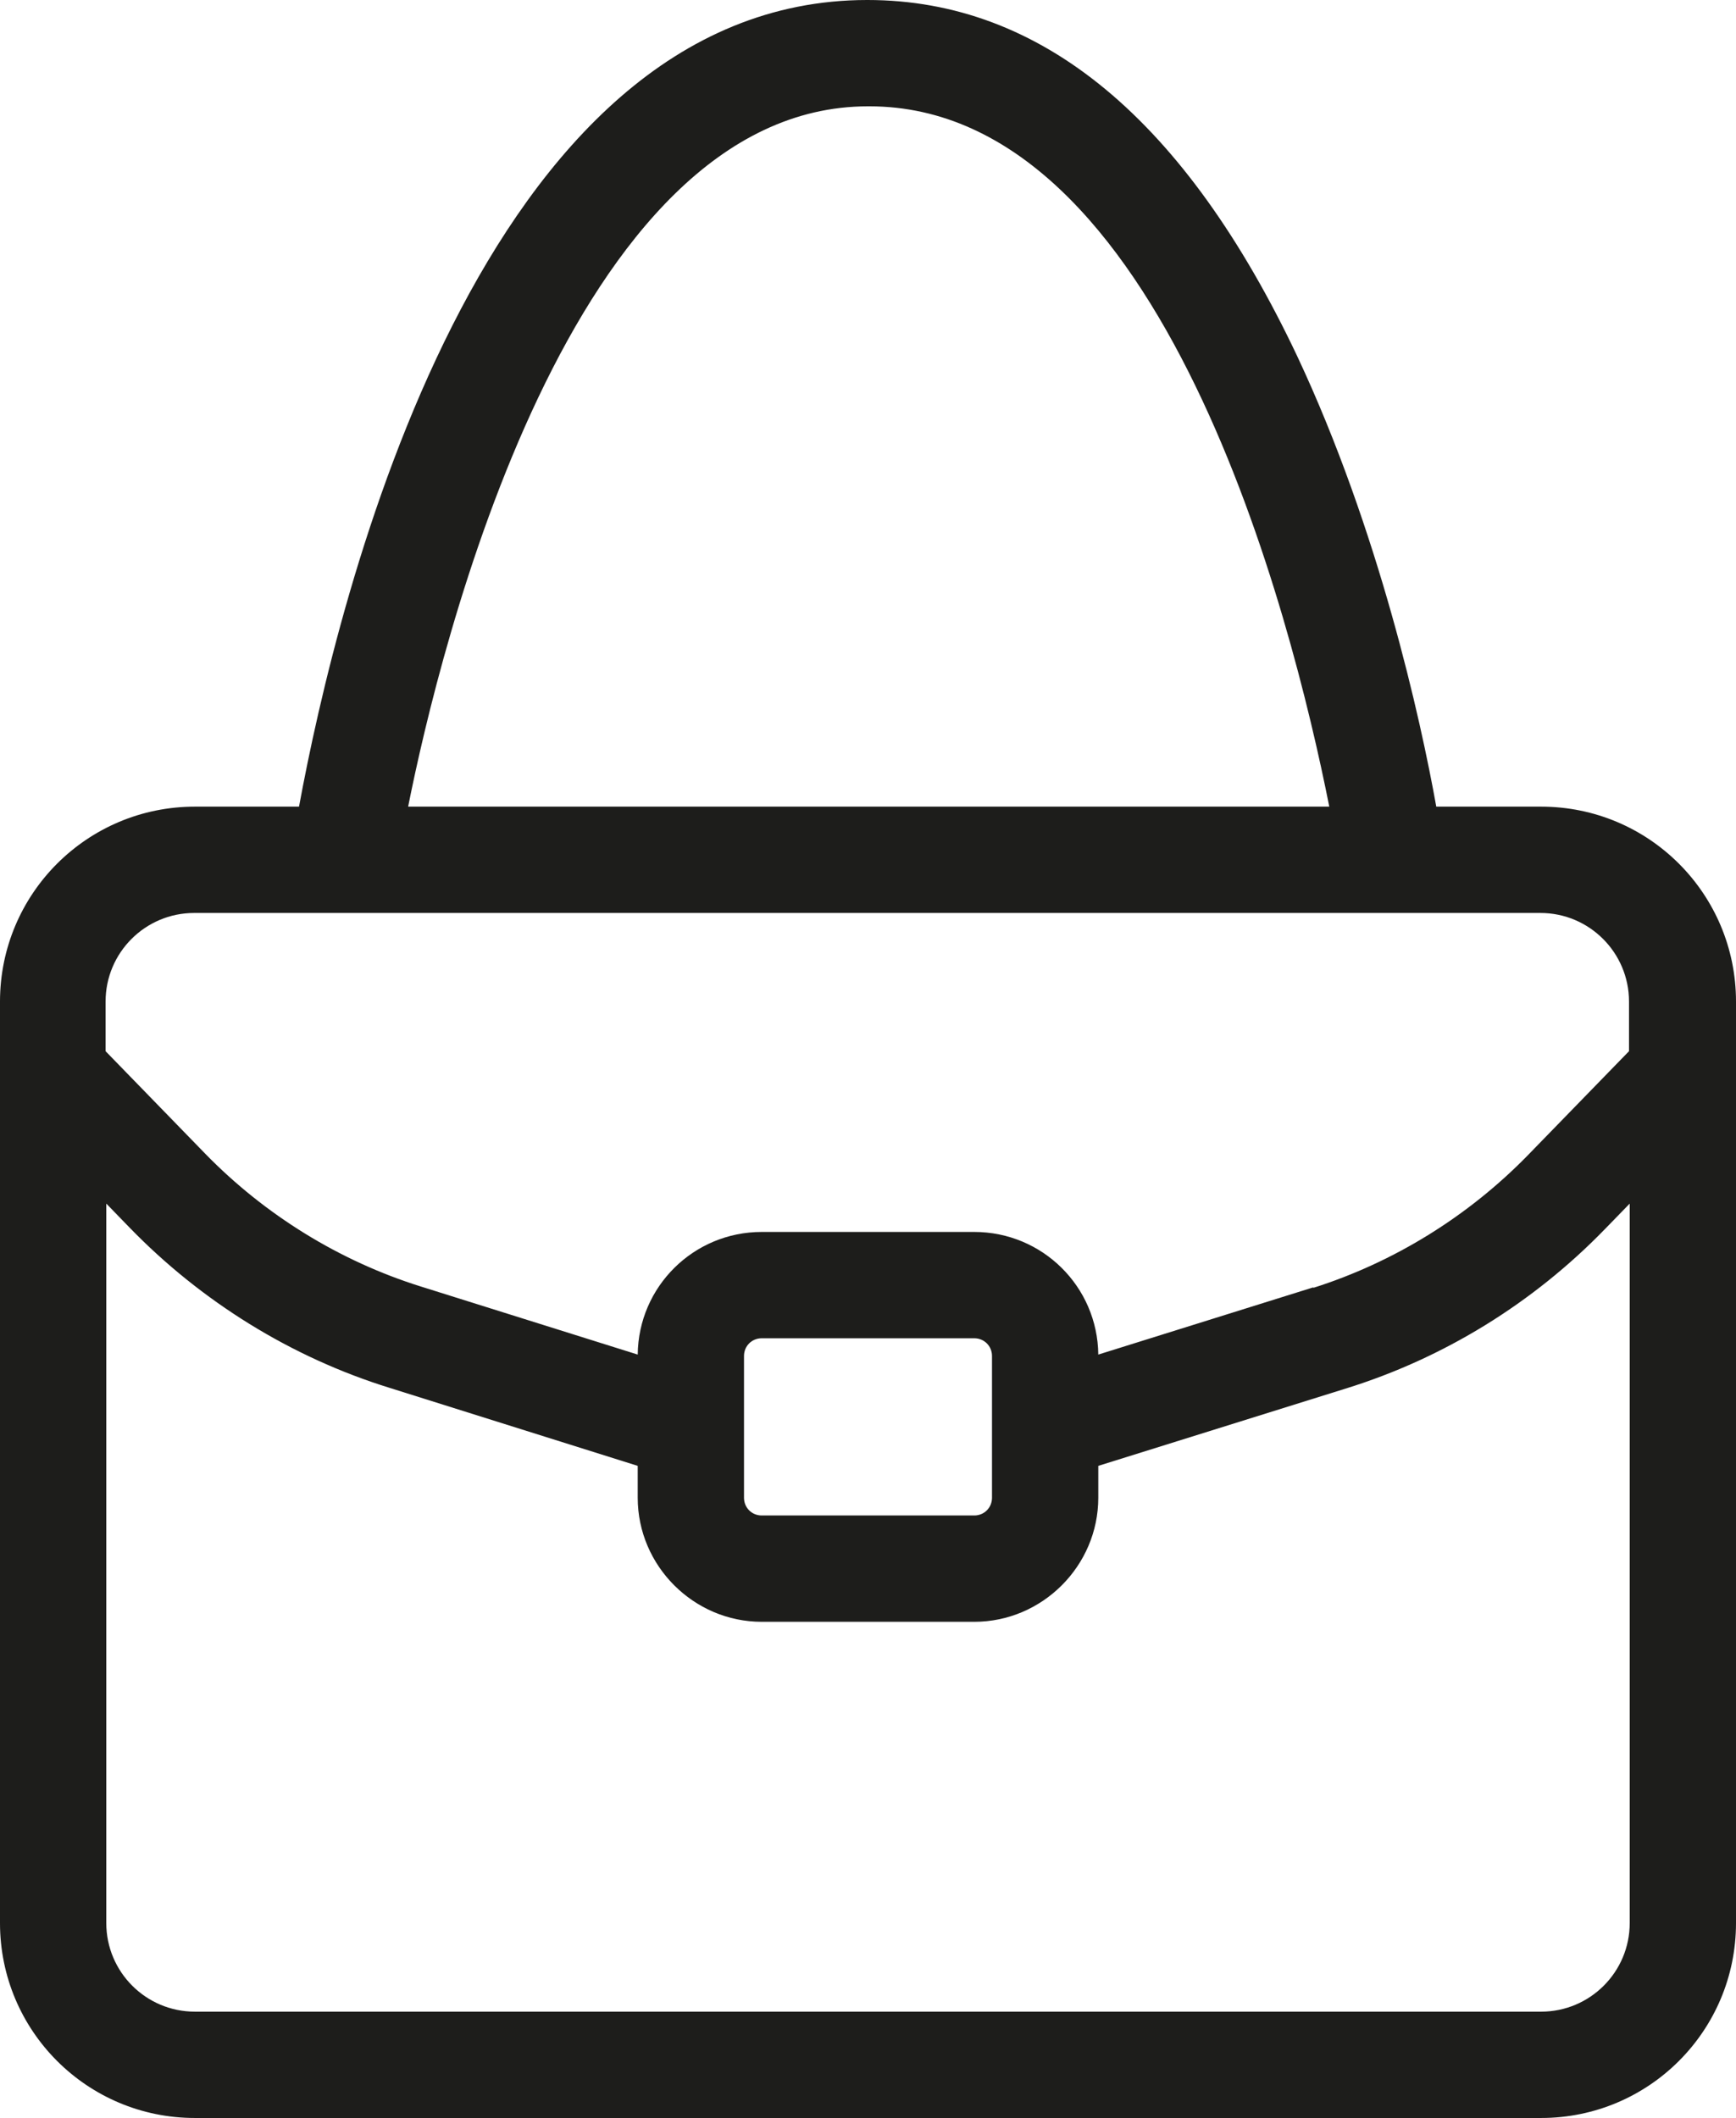 <?xml version="1.0" encoding="utf-8"?>
<svg xmlns="http://www.w3.org/2000/svg" id="b" viewBox="0 0 24.5 29.88">
  <g id="c">
    <path d="M21.75,11.38h-1.48c-.22-1.23-.81-3.9-1.96-6.35-1.58-3.34-3.61-5.03-6.07-5.03C6.78,0,4.76,8.45,4.22,11.38h-1.47c-1.52,0-2.75,1.23-2.75,2.75v13c0,1.52,1.23,2.75,2.75,2.75h19c1.52,0,2.75-1.23,2.75-2.75v-13c0-1.52-1.23-2.75-2.75-2.75ZM5.76,11.38c.44-2.21,2.29-9.88,6.49-9.88h.02c4.14,0,5.96,7.21,6.49,9.88H5.76ZM10.5,21.13v-2c0-.14.11-.25.25-.25h3c.14,0,.25.11.25.25v2c0,.14-.11.25-.25.25h-3c-.14,0-.25-.11-.25-.25ZM10.75,22.88h3c.96,0,1.75-.79,1.75-1.75v-.45l3.49-1.09c1.39-.43,2.65-1.21,3.66-2.25l.35-.36v10.15c0,.69-.56,1.25-1.25,1.25H2.75c-.69,0-1.25-.56-1.25-1.25v-10.15l.33.34c1.01,1.04,2.28,1.83,3.67,2.26l3.5,1.1v.45c0,.96.79,1.75,1.75,1.75ZM18.54,18.16l-3.04.95c-.01-.96-.79-1.73-1.75-1.73h-3c-.96,0-1.74.77-1.75,1.73l-3.06-.96c-1.15-.36-2.2-1.01-3.04-1.87l-1.41-1.45v-.7c0-.69.56-1.25,1.25-1.25h19c.69,0,1.25.56,1.25,1.25v.7l-1.43,1.47c-.84.86-1.89,1.51-3.03,1.87Z" fill="#1d1d1b"/>
  </g>
</svg>